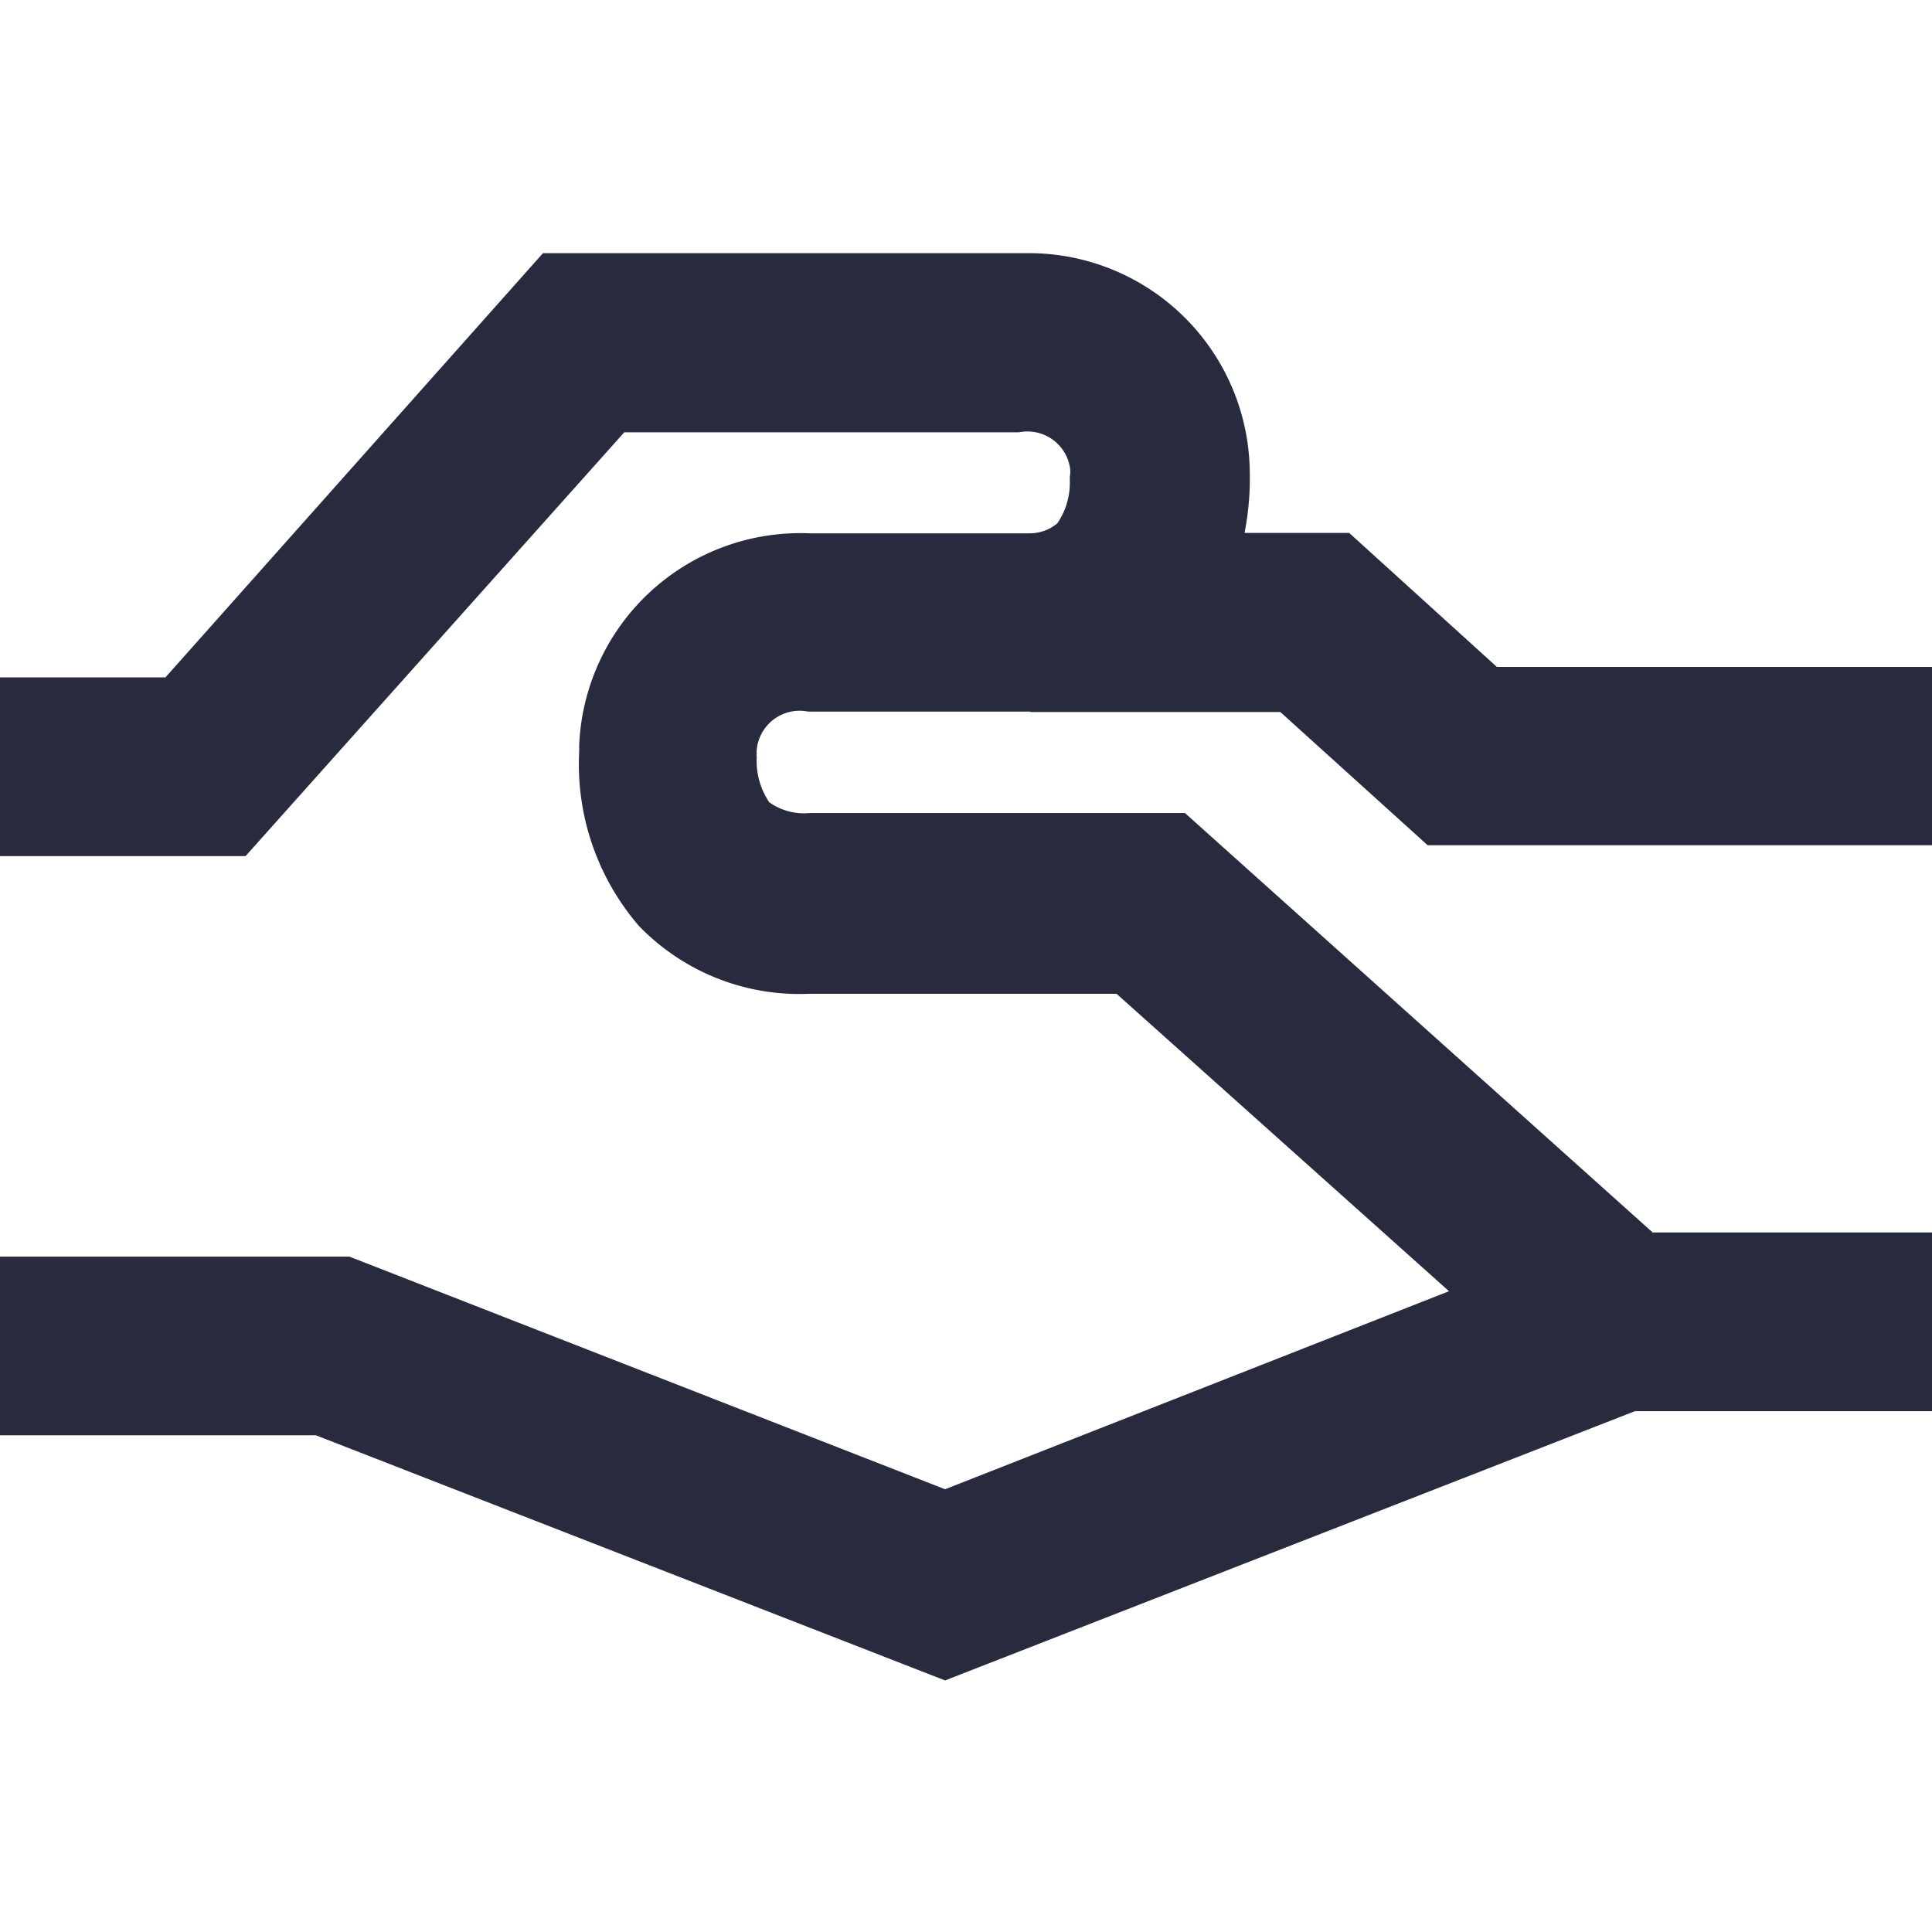 <svg id="Layer_1" data-name="Layer 1" xmlns="http://www.w3.org/2000/svg" width="48" height="48" viewBox="0 0 48 48"><defs><style>.cls-1{fill:#282b3e;}</style></defs><path class="cls-1" d="M25.61,17.69h6.2L35.47,21H48V16.57H37.19l-3.67-3.33h-2.6a7,7,0,0,0,.13-1.52,5.49,5.49,0,0,0-5.56-5.43h-12L4.11,16.83H0v4.44H6.1l9.41-10.53h9.81a1.07,1.07,0,0,1,1.26.86.65.65,0,0,1,0,.24V12a1.78,1.78,0,0,1-.31,1,1.06,1.06,0,0,1-.68.25H20.11a5.5,5.5,0,0,0-5.72,5.26v.16A6.15,6.15,0,0,0,15.87,23a5.54,5.54,0,0,0,4.24,1.69h7.63L36,32.08,23.48,37,8.68,31.22H0v4.44H7.85l15.63,6.09,17.14-6.69H48V30.62H41.06L29.44,20.2H20.11a1.48,1.48,0,0,1-1-.27,1.84,1.84,0,0,1-.31-1.11,1.07,1.07,0,0,1,1.28-1.14h5.51Z"/></svg>